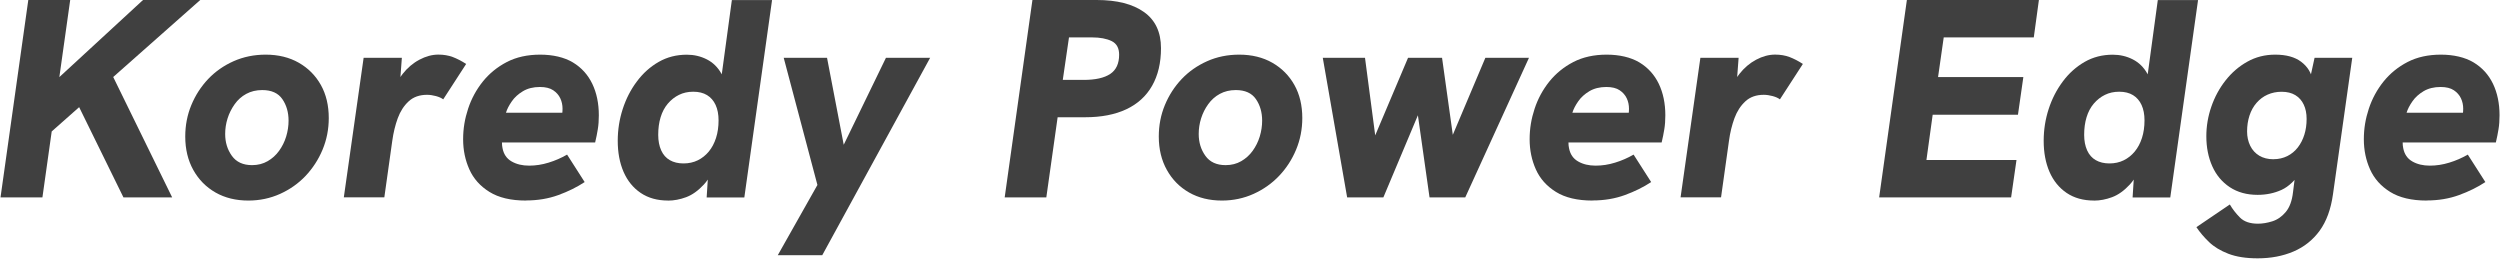 <svg width="401" height="42" viewBox="0 0 401 42" fill="none" xmlns="http://www.w3.org/2000/svg">
<g clip-path="url(#clip0_132_251)">
<path d="M0.082 31.668L4.539 0H11.26L6.804 31.668H0.082ZM6.855 22.356L7.903 13.857L22.94 0H32.119L6.855 22.356ZM19.804 31.668L12.219 16.218L17.761 11.54L27.618 31.668H19.804Z" fill="#404040"/>
<path d="M39.837 32.169C37.837 32.169 36.081 31.741 34.569 30.878C33.056 30.015 31.868 28.812 31.005 27.262C30.142 25.713 29.714 23.927 29.714 21.898C29.714 20.113 30.038 18.43 30.688 16.859C31.337 15.287 32.237 13.893 33.388 12.675C34.539 11.465 35.904 10.514 37.476 9.813C39.047 9.119 40.759 8.765 42.611 8.765C44.64 8.765 46.411 9.2 47.924 10.063C49.436 10.927 50.617 12.115 51.465 13.627C52.314 15.14 52.734 16.918 52.734 18.94C52.734 20.725 52.402 22.415 51.738 24.009C51.074 25.602 50.159 26.997 49.016 28.214C47.865 29.424 46.5 30.391 44.928 31.099C43.349 31.808 41.659 32.169 39.837 32.169ZM40.427 26.488C41.364 26.488 42.198 26.274 42.928 25.853C43.659 25.433 44.271 24.879 44.766 24.193C45.26 23.507 45.644 22.747 45.902 21.898C46.16 21.05 46.286 20.201 46.286 19.353C46.286 18.017 45.954 16.866 45.29 15.9C44.626 14.933 43.548 14.446 42.065 14.446C41.099 14.446 40.243 14.653 39.498 15.059C38.752 15.464 38.133 16.018 37.638 16.719C37.144 17.42 36.76 18.172 36.502 18.991C36.244 19.81 36.118 20.644 36.118 21.492C36.118 22.828 36.472 23.994 37.188 24.99C37.897 25.986 38.981 26.488 40.435 26.488H40.427Z" fill="#404040"/>
<path d="M55.147 31.668L58.327 9.267H64.458L64.001 15.399L63.138 15.214C63.352 13.945 63.831 12.823 64.591 11.85C65.351 10.883 66.244 10.123 67.27 9.577C68.303 9.031 69.313 8.758 70.317 8.758C71.165 8.758 71.933 8.891 72.612 9.142C73.29 9.4 74.013 9.769 74.773 10.256L71.092 15.937C70.819 15.723 70.435 15.553 69.933 15.413C69.431 15.28 68.959 15.207 68.502 15.207C67.292 15.207 66.303 15.553 65.55 16.255C64.79 16.955 64.208 17.856 63.802 18.955C63.396 20.062 63.101 21.279 62.916 22.615L61.647 31.653H55.147V31.668Z" fill="#404040"/>
<path d="M84.365 32.169C81.938 32.169 79.99 31.704 78.507 30.782C77.023 29.86 75.946 28.657 75.282 27.166C74.618 25.683 74.286 24.075 74.286 22.348C74.286 20.622 74.552 19.05 75.083 17.442C75.614 15.833 76.404 14.38 77.444 13.081C78.492 11.783 79.776 10.735 81.303 9.945C82.83 9.156 84.608 8.765 86.645 8.765C88.681 8.765 90.511 9.185 91.891 10.012C93.271 10.846 94.304 11.989 95.004 13.443C95.698 14.896 96.052 16.579 96.052 18.49C96.052 19.309 96.001 20.054 95.89 20.718C95.787 21.382 95.639 22.098 95.462 22.85H80.513C80.513 23.035 80.513 23.19 80.536 23.33C80.55 23.463 80.573 23.61 80.602 23.758C80.787 24.724 81.266 25.44 82.055 25.89C82.845 26.348 83.782 26.569 84.874 26.569C85.907 26.569 86.94 26.414 87.988 26.089C89.035 25.772 90.024 25.337 90.961 24.798L93.78 29.203C92.54 30.022 91.131 30.715 89.552 31.291C87.973 31.866 86.246 32.154 84.372 32.154L84.365 32.169ZM89.958 19.309C90.046 18.977 90.12 18.659 90.164 18.357C90.209 18.054 90.231 17.752 90.231 17.449C90.231 16.844 90.113 16.283 89.869 15.767C89.626 15.251 89.249 14.822 88.733 14.476C88.216 14.129 87.508 13.952 86.601 13.952C85.538 13.952 84.631 14.181 83.878 14.631C83.118 15.088 82.52 15.627 82.085 16.269C81.642 16.903 81.332 17.508 81.155 18.084H92.149L89.965 19.309H89.958Z" fill="#404040"/>
<path d="M107.172 32.169C105.445 32.169 103.977 31.764 102.767 30.945C101.557 30.126 100.642 28.997 100.015 27.558C99.395 26.119 99.085 24.459 99.085 22.585C99.085 20.829 99.351 19.132 99.882 17.494C100.413 15.856 101.166 14.38 102.154 13.067C103.136 11.746 104.301 10.706 105.652 9.931C107.002 9.156 108.507 8.773 110.175 8.773C111.326 8.773 112.396 9.024 113.377 9.525C114.358 10.027 115.14 10.787 115.716 11.82C116.291 12.853 116.52 14.225 116.395 15.952L115.347 15.044L117.391 0.007H123.839L119.39 31.675H113.347L113.709 25.994L115.251 25.086C114.616 27.086 113.834 28.584 112.912 29.587C111.99 30.583 111.031 31.269 110.049 31.631C109.068 31.992 108.101 32.177 107.164 32.177L107.172 32.169ZM109.629 26.215C110.477 26.215 111.244 26.046 111.923 25.713C112.602 25.381 113.192 24.909 113.694 24.304C114.196 23.699 114.579 22.969 114.852 22.12C115.125 21.272 115.258 20.335 115.258 19.302C115.258 18.335 115.096 17.509 114.779 16.823C114.461 16.136 114.004 15.62 113.414 15.258C112.823 14.897 112.086 14.712 111.208 14.712C110.33 14.712 109.592 14.882 108.913 15.214C108.234 15.546 107.636 16.018 107.12 16.623C106.604 17.228 106.22 17.959 105.962 18.807C105.703 19.656 105.578 20.593 105.578 21.626C105.578 22.592 105.74 23.426 106.058 24.127C106.375 24.828 106.84 25.345 107.445 25.691C108.05 26.038 108.78 26.215 109.629 26.215Z" fill="#404040"/>
<path d="M124.754 40.935L131.114 29.668L125.706 9.267H132.656L135.334 23.22L142.108 9.267H149.198L131.889 40.935H124.754Z" fill="#404040"/>
<path d="M161.151 31.668L165.601 0H175.915C179.155 0 181.685 0.642 183.5 1.933C185.315 3.224 186.223 5.15 186.223 7.725C186.223 10.086 185.743 12.101 184.792 13.768C183.84 15.435 182.453 16.69 180.638 17.538C178.823 18.387 176.624 18.807 174.049 18.807H169.644L167.829 31.668H161.151ZM170.463 12.816H173.827C175.701 12.816 177.118 12.499 178.077 11.864C179.029 11.23 179.509 10.197 179.509 8.773C179.509 7.71 179.11 6.987 178.306 6.589C177.502 6.198 176.447 5.999 175.148 5.999H171.466L170.47 12.816H170.463Z" fill="#404040"/>
<path d="M195.999 32.169C194 32.169 192.244 31.741 190.731 30.878C189.218 30.015 188.031 28.812 187.167 27.262C186.304 25.72 185.869 23.927 185.869 21.898C185.869 20.113 186.193 18.43 186.843 16.859C187.492 15.287 188.392 13.893 189.543 12.675C190.694 11.465 192.059 10.514 193.631 9.813C195.202 9.112 196.914 8.765 198.766 8.765C200.795 8.765 202.566 9.2 204.078 10.063C205.591 10.927 206.772 12.115 207.62 13.627C208.469 15.14 208.889 16.918 208.889 18.94C208.889 20.725 208.557 22.415 207.893 24.009C207.229 25.602 206.321 26.997 205.163 28.214C204.012 29.424 202.647 30.391 201.075 31.099C199.504 31.808 197.807 32.169 195.984 32.169H195.999ZM196.589 26.488C197.526 26.488 198.36 26.274 199.091 25.853C199.821 25.433 200.434 24.879 200.928 24.193C201.422 23.507 201.806 22.747 202.064 21.898C202.322 21.05 202.448 20.201 202.448 19.353C202.448 18.017 202.116 16.866 201.452 15.9C200.788 14.933 199.71 14.446 198.227 14.446C197.261 14.446 196.405 14.653 195.66 15.059C194.915 15.464 194.295 16.018 193.793 16.719C193.291 17.412 192.915 18.172 192.657 18.991C192.398 19.81 192.273 20.644 192.273 21.492C192.273 22.828 192.627 23.994 193.343 24.99C194.051 25.986 195.136 26.488 196.589 26.488Z" fill="#404040"/>
<path d="M216.083 31.668L212.173 9.267H218.946L220.584 21.714L225.852 9.267H231.305L233.031 21.626L238.255 9.267H245.25L235.024 31.668H229.298L227.431 18.49L221.89 31.668H216.076H216.083Z" fill="#404040"/>
<path d="M255.432 32.169C253.004 32.169 251.056 31.704 249.573 30.782C248.09 29.86 247.013 28.657 246.349 27.166C245.685 25.683 245.353 24.075 245.353 22.348C245.353 20.622 245.619 19.05 246.15 17.442C246.681 15.833 247.471 14.38 248.511 13.081C249.559 11.783 250.843 10.735 252.37 9.945C253.897 9.156 255.683 8.765 257.712 8.765C259.741 8.765 261.578 9.185 262.958 10.012C264.338 10.846 265.37 11.989 266.071 13.443C266.765 14.896 267.119 16.579 267.119 18.49C267.119 19.309 267.068 20.054 266.957 20.718C266.854 21.382 266.706 22.098 266.529 22.85H251.58C251.58 23.035 251.58 23.19 251.602 23.33C251.617 23.463 251.639 23.61 251.669 23.758C251.853 24.724 252.333 25.44 253.122 25.89C253.912 26.348 254.849 26.569 255.941 26.569C256.974 26.569 258.007 26.414 259.055 26.089C260.102 25.772 261.091 25.337 262.028 24.798L264.847 29.203C263.607 30.022 262.198 30.715 260.619 31.291C259.04 31.866 257.321 32.154 255.439 32.154L255.432 32.169ZM261.017 19.309C261.106 18.977 261.18 18.659 261.224 18.357C261.268 18.054 261.29 17.752 261.29 17.449C261.29 16.844 261.172 16.283 260.929 15.767C260.685 15.251 260.309 14.822 259.792 14.476C259.276 14.129 258.568 13.952 257.66 13.952C256.598 13.952 255.69 14.181 254.93 14.631C254.17 15.088 253.572 15.627 253.137 16.269C252.694 16.903 252.385 17.508 252.207 18.084H263.201L261.017 19.309Z" fill="#404040"/>
<path d="M269.562 31.668L272.742 9.267H278.873L278.416 15.399L277.552 15.214C277.766 13.945 278.246 12.823 279.006 11.85C279.766 10.883 280.659 10.123 281.684 9.577C282.71 9.031 283.728 8.758 284.731 8.758C285.58 8.758 286.347 8.891 287.026 9.142C287.705 9.4 288.428 9.769 289.181 10.256L285.499 15.937C285.226 15.723 284.842 15.553 284.34 15.413C283.839 15.28 283.366 15.207 282.909 15.207C281.699 15.207 280.71 15.553 279.958 16.255C279.198 16.955 278.615 17.856 278.209 18.955C277.803 20.062 277.501 21.279 277.324 22.615L276.055 31.653H269.554L269.562 31.668Z" fill="#404040"/>
<path d="M301.414 31.668L305.863 0H327.039L326.22 5.999H311.773L310.865 12.359H324.545L323.681 18.402H310.002L308.999 25.669H323.445L322.582 31.668H301.406H301.414Z" fill="#404040"/>
<path d="M335.893 32.169C334.166 32.169 332.698 31.764 331.488 30.945C330.278 30.126 329.363 28.997 328.736 27.558C328.116 26.119 327.806 24.459 327.806 22.585C327.806 20.829 328.072 19.132 328.603 17.494C329.134 15.856 329.894 14.38 330.876 13.067C331.857 11.746 333.03 10.706 334.373 9.931C335.723 9.156 337.228 8.773 338.896 8.773C340.047 8.773 341.117 9.024 342.098 9.525C343.079 10.027 343.861 10.787 344.437 11.82C345.012 12.853 345.241 14.225 345.116 15.952L344.068 15.044L346.112 0.007H352.568L348.111 31.675H342.068L342.43 25.994L343.972 25.086C343.338 27.086 342.555 28.584 341.633 29.587C340.711 30.583 339.752 31.269 338.77 31.631C337.789 31.992 336.822 32.177 335.885 32.177L335.893 32.169ZM338.35 26.215C339.198 26.215 339.966 26.046 340.644 25.713C341.323 25.381 341.914 24.909 342.415 24.304C342.917 23.699 343.301 22.969 343.574 22.12C343.847 21.272 343.979 20.335 343.979 19.302C343.979 18.335 343.817 17.509 343.5 16.823C343.183 16.144 342.725 15.62 342.135 15.258C341.545 14.897 340.807 14.712 339.929 14.712C339.051 14.712 338.313 14.882 337.634 15.214C336.955 15.546 336.358 16.018 335.841 16.623C335.325 17.228 334.941 17.959 334.683 18.807C334.425 19.656 334.299 20.593 334.299 21.626C334.299 22.592 334.461 23.426 334.779 24.127C335.096 24.828 335.561 25.345 336.166 25.691C336.771 26.038 337.501 26.215 338.35 26.215Z" fill="#404040"/>
<path d="M362.115 41.436C360.271 41.436 358.707 41.193 357.438 40.706C356.168 40.219 355.128 39.592 354.324 38.817C353.52 38.042 352.848 37.253 352.302 36.434L357.666 32.796C358.087 33.527 358.625 34.22 359.282 34.884C359.931 35.548 360.898 35.88 362.167 35.88C362.898 35.88 363.665 35.755 364.484 35.497C365.303 35.238 366.019 34.737 366.638 33.999C367.258 33.254 367.642 32.206 367.797 30.841L368.343 26.525L369.206 27.344C368.203 28.886 367.125 29.926 365.96 30.457C364.794 30.988 363.51 31.254 362.123 31.254C360.396 31.254 358.913 30.848 357.666 30.029C356.427 29.21 355.482 28.089 354.848 26.665C354.213 25.241 353.896 23.64 353.896 21.847C353.896 20.238 354.162 18.667 354.693 17.125C355.224 15.582 355.977 14.181 356.965 12.919C357.947 11.665 359.112 10.654 360.463 9.901C361.813 9.141 363.303 8.765 364.941 8.765C366.697 8.765 368.085 9.141 369.095 9.901C370.114 10.661 370.741 11.672 370.984 12.948L370.305 13.627L371.257 9.267H377.3L374.209 31.166C373.877 33.556 373.161 35.504 372.076 37.002C370.984 38.5 369.582 39.614 367.871 40.344C366.159 41.075 364.24 41.436 362.123 41.436H362.115ZM364.661 25.536C365.48 25.536 366.218 25.366 366.889 25.034C367.553 24.702 368.114 24.237 368.572 23.647C369.029 23.057 369.376 22.378 369.619 21.603C369.863 20.828 369.981 19.987 369.981 19.08C369.981 18.172 369.826 17.434 369.523 16.785C369.221 16.136 368.771 15.627 368.18 15.265C367.59 14.904 366.852 14.719 365.974 14.719C365.155 14.719 364.41 14.874 363.724 15.177C363.038 15.479 362.455 15.922 361.953 16.497C361.451 17.073 361.075 17.752 360.817 18.541C360.559 19.331 360.433 20.179 360.433 21.087C360.433 21.935 360.603 22.703 360.935 23.381C361.267 24.06 361.754 24.591 362.388 24.975C363.023 25.351 363.783 25.543 364.661 25.543V25.536Z" fill="#404040"/>
<path d="M389.238 32.169C386.811 32.169 384.863 31.704 383.38 30.782C381.897 29.86 380.82 28.657 380.156 27.166C379.492 25.683 379.16 24.075 379.16 22.348C379.16 20.622 379.425 19.05 379.956 17.442C380.488 15.833 381.277 14.38 382.318 13.081C383.365 11.783 384.649 10.735 386.176 9.945C387.704 9.156 389.489 8.765 391.518 8.765C393.547 8.765 395.385 9.185 396.764 10.012C398.144 10.846 399.177 11.989 399.878 13.443C400.572 14.896 400.926 16.579 400.926 18.49C400.926 19.309 400.874 20.054 400.763 20.718C400.66 21.382 400.513 22.098 400.335 22.85H385.387C385.387 23.035 385.387 23.19 385.409 23.33C385.424 23.463 385.446 23.61 385.476 23.758C385.66 24.724 386.14 25.44 386.929 25.89C387.719 26.348 388.656 26.569 389.748 26.569C390.781 26.569 391.814 26.414 392.861 26.089C393.909 25.772 394.898 25.337 395.835 24.798L398.653 29.203C397.414 30.022 396.004 30.715 394.425 31.291C392.847 31.866 391.127 32.154 389.246 32.154L389.238 32.169ZM394.824 19.309C394.912 18.977 394.986 18.659 395.031 18.357C395.075 18.054 395.097 17.752 395.097 17.449C395.097 16.844 394.979 16.283 394.735 15.767C394.492 15.251 394.116 14.822 393.599 14.476C393.083 14.129 392.374 13.952 391.467 13.952C390.404 13.952 389.497 14.181 388.737 14.631C387.977 15.088 387.379 15.627 386.944 16.269C386.501 16.903 386.191 17.508 386.014 18.084H397.008L394.824 19.309Z" fill="#404040"/>
</g>
<defs>
<clipPath id="clip0_132_251">
<rect width="400.836" height="41.437" fill="white" transform="translate(0.082)"/>
</clipPath>
</defs>
</svg>
